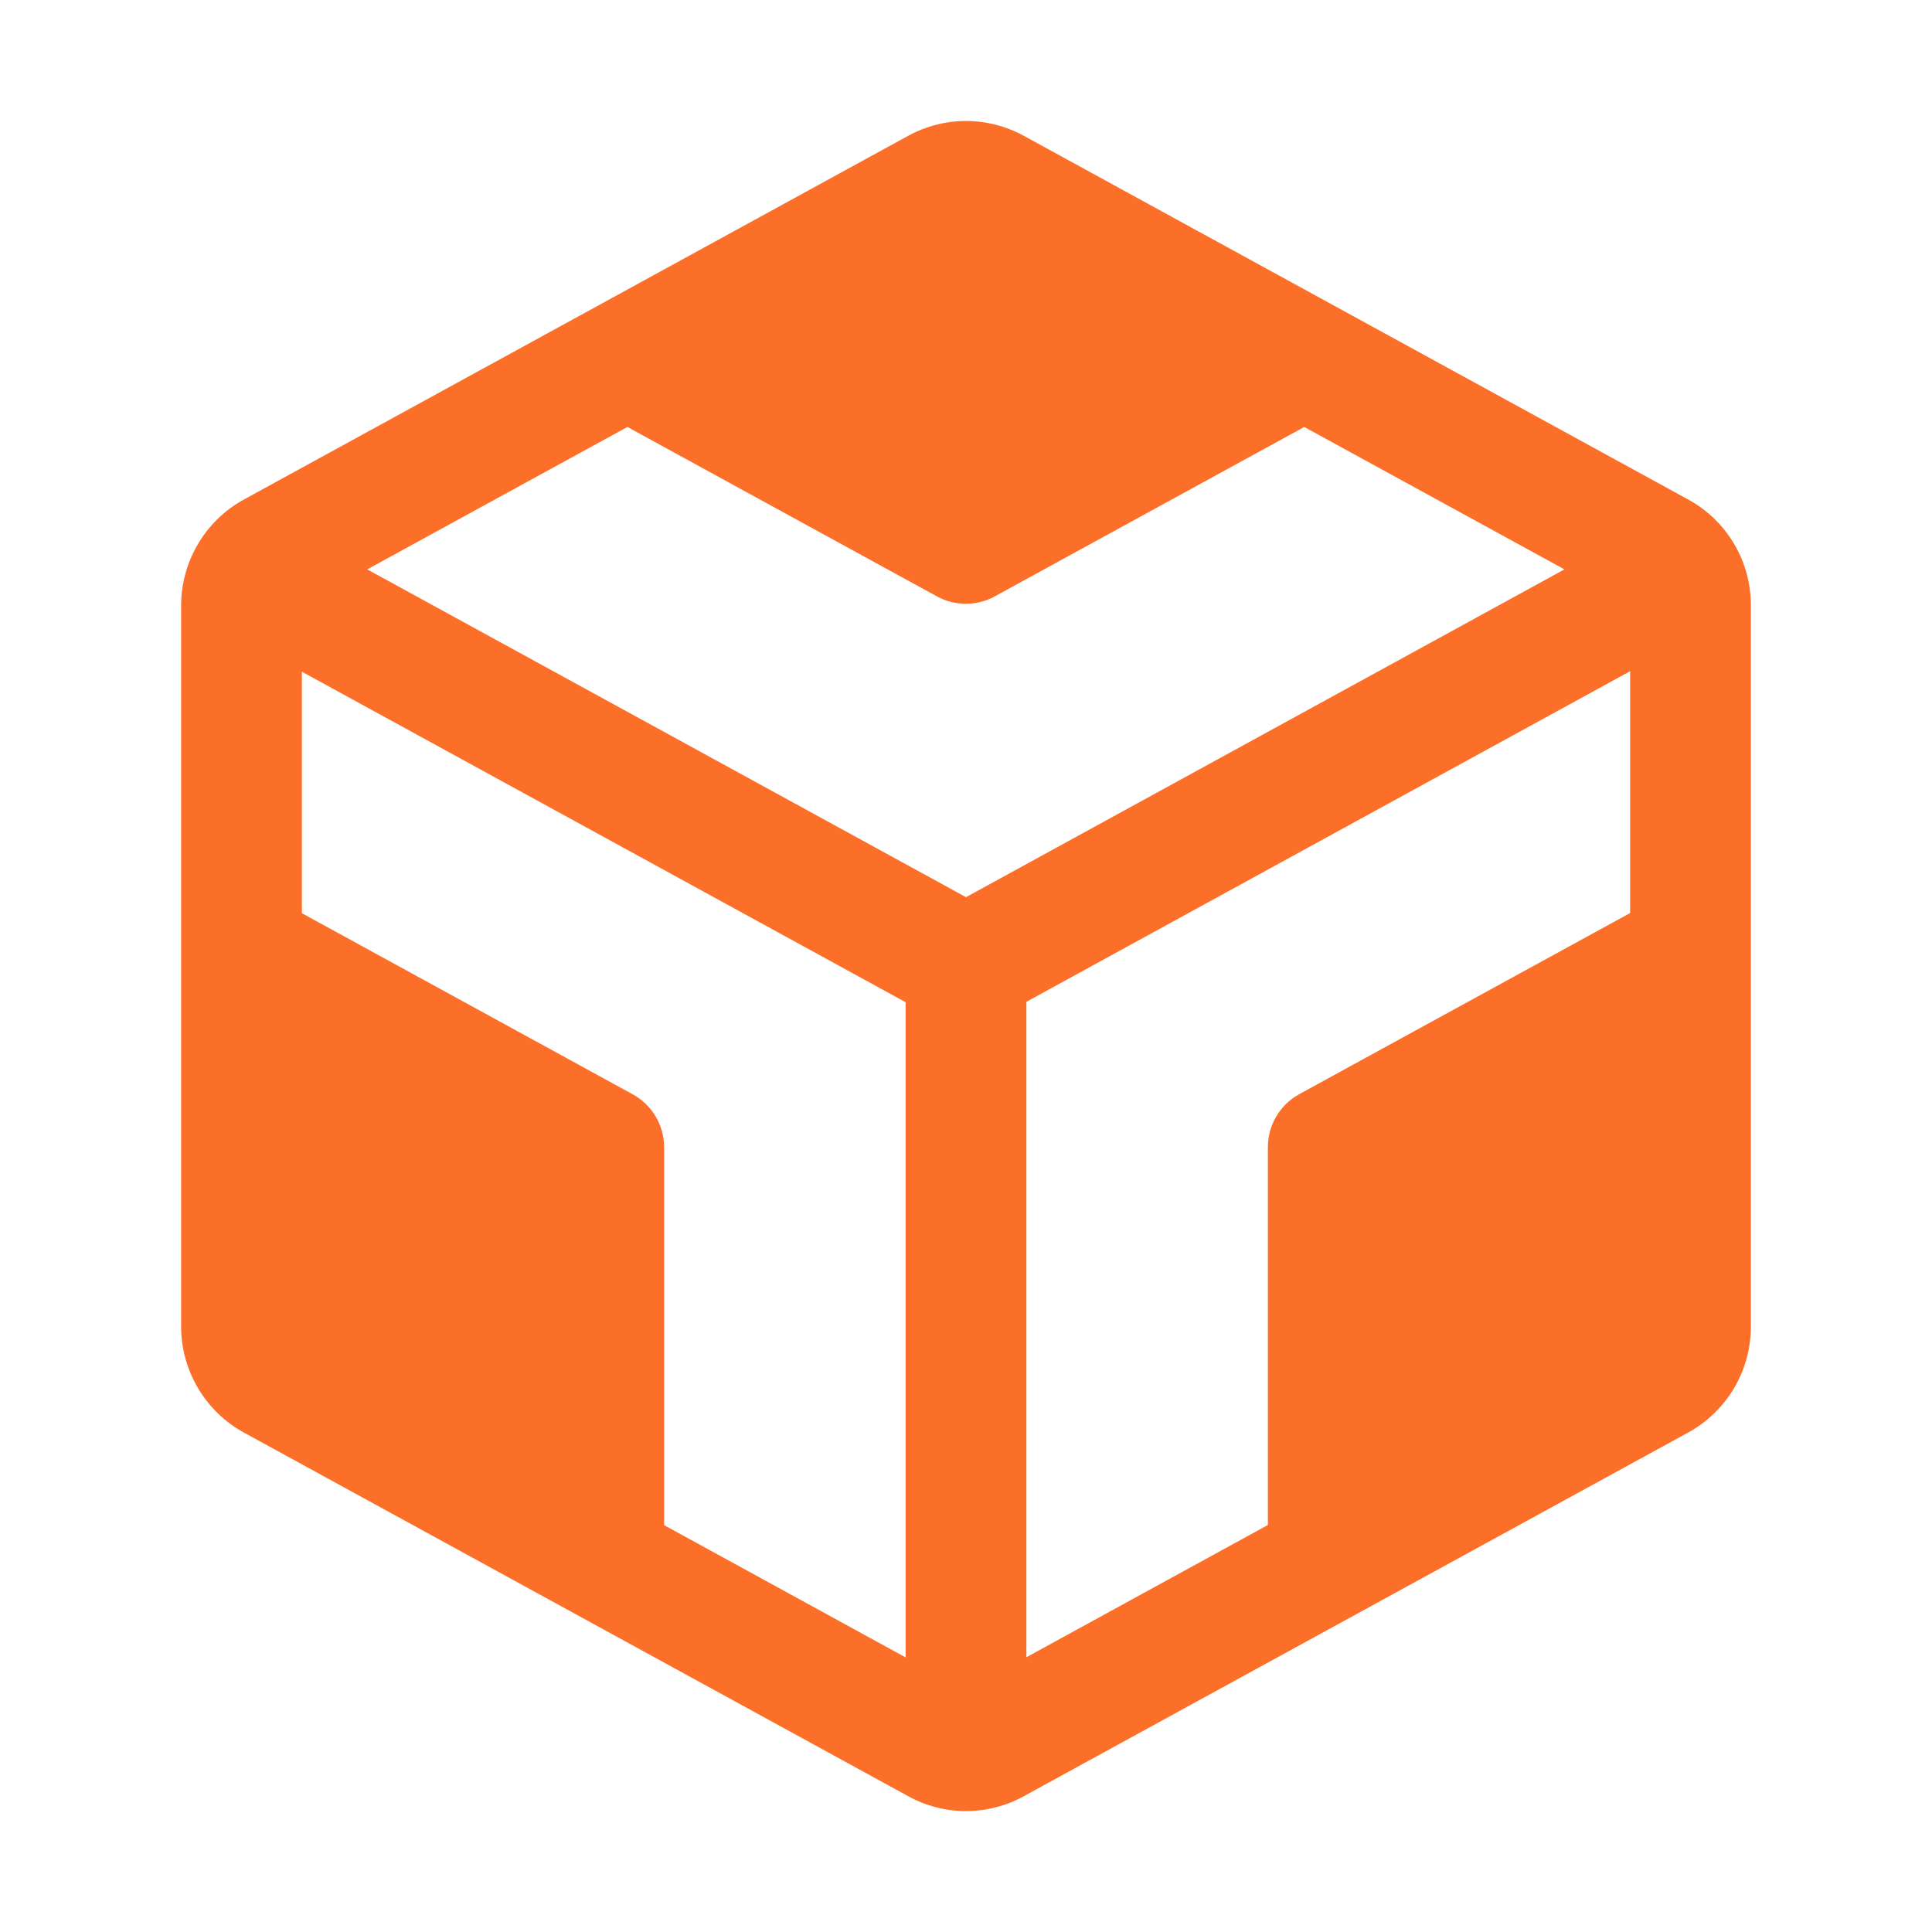 <svg width="24" height="24" viewBox="0 0 24 24" fill="none" xmlns="http://www.w3.org/2000/svg">
<path d="M21.552 6.774C21.415 6.535 21.215 6.338 20.973 6.206L12.72 1.688C12.499 1.567 12.252 1.503 12 1.503C11.748 1.503 11.501 1.567 11.28 1.688L3.03 6.205C2.788 6.337 2.588 6.534 2.451 6.773C2.32 6.999 2.251 7.256 2.25 7.517V16.483C2.251 16.752 2.323 17.015 2.461 17.246C2.598 17.477 2.794 17.667 3.03 17.796L11.28 22.312C11.5 22.434 11.748 22.498 12 22.498C12.252 22.498 12.5 22.434 12.72 22.312L20.97 17.796C21.206 17.667 21.402 17.477 21.54 17.246C21.677 17.015 21.749 16.752 21.75 16.483V7.517C21.75 7.256 21.682 7 21.552 6.774ZM11.25 20.589L8.25 18.946V14.25C8.25 14.116 8.213 13.984 8.145 13.869C8.076 13.753 7.978 13.659 7.86 13.594L3.75 11.344V8.344L11.25 12.45V20.589ZM12 11.145L4.562 7.073L7.794 5.304L11.638 7.408C11.748 7.469 11.872 7.5 11.998 7.5C12.124 7.5 12.248 7.469 12.358 7.408L16.202 5.304L19.434 7.073L12 11.145ZM20.25 11.342L16.14 13.592C16.022 13.657 15.924 13.752 15.855 13.867C15.787 13.982 15.75 14.114 15.75 14.248V18.944L12.75 20.587V12.445L20.25 8.338V11.342Z" fill="#FC6F28"/>
</svg>
